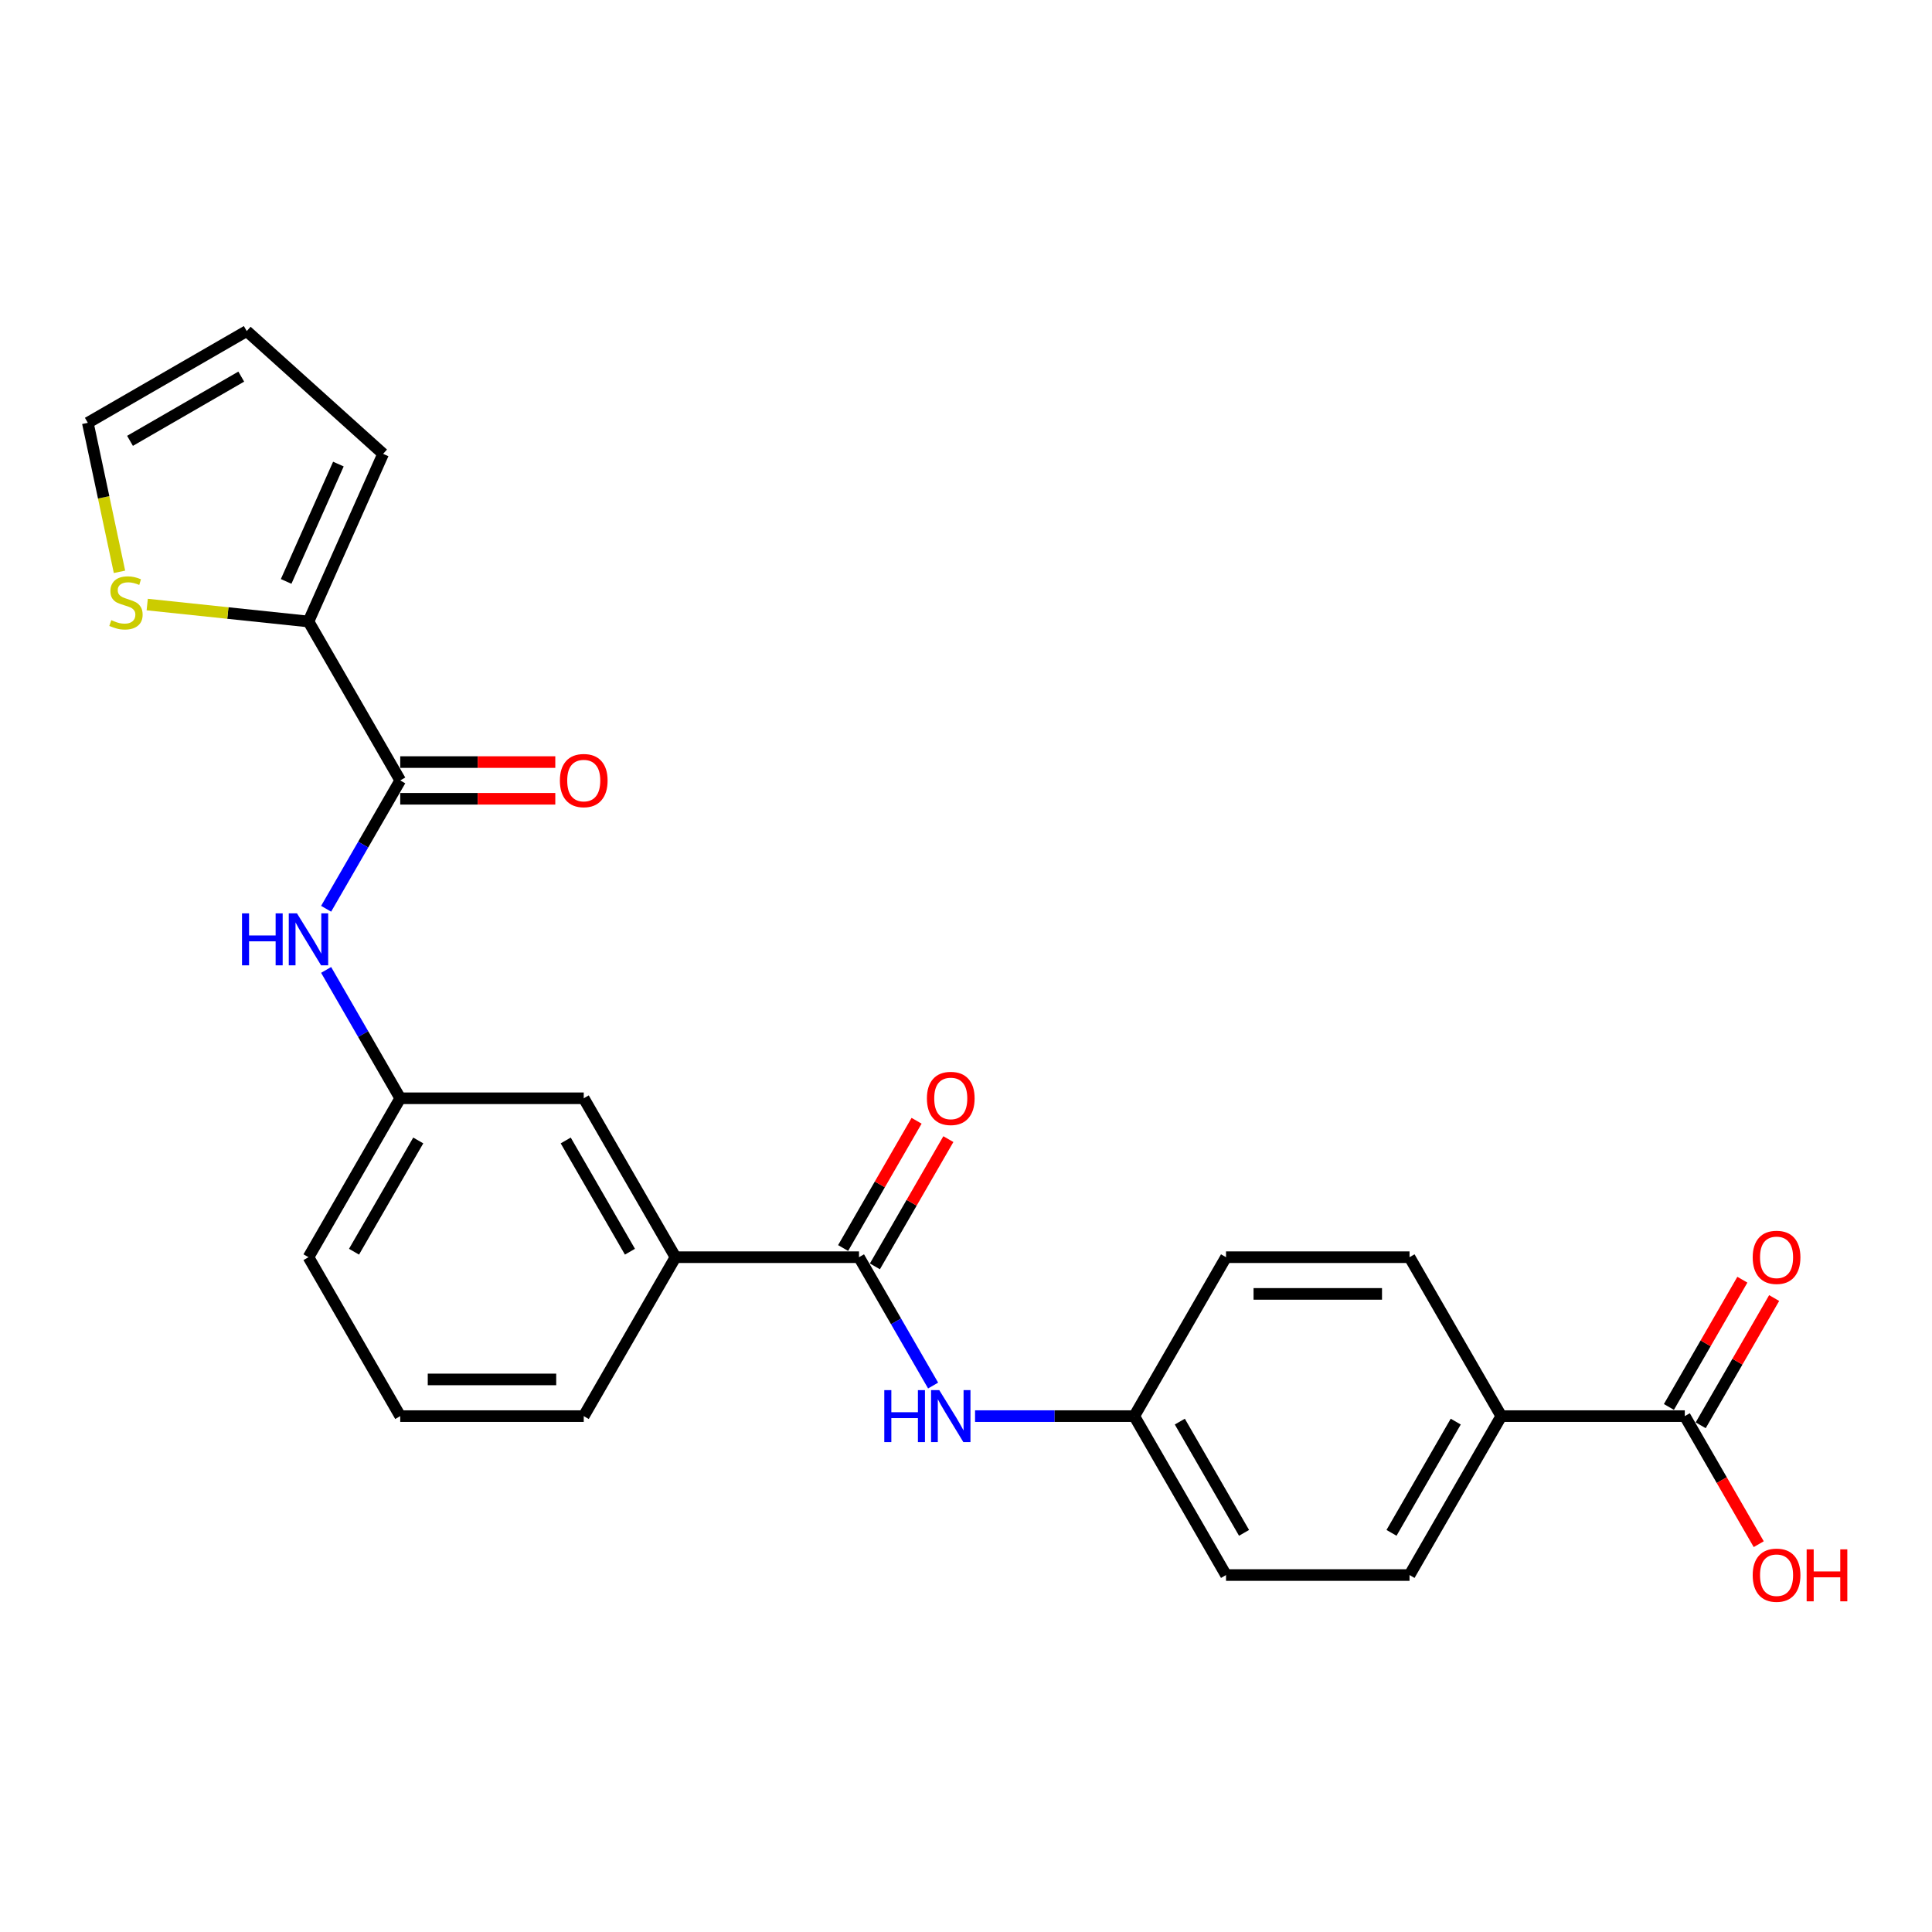 <?xml version='1.0' encoding='iso-8859-1'?>
<svg version='1.1' baseProfile='full'
              xmlns='http://www.w3.org/2000/svg'
                      xmlns:rdkit='http://www.rdkit.org/xml'
                      xmlns:xlink='http://www.w3.org/1999/xlink'
                  xml:space='preserve'
width='1000px' height='1000px' viewBox='0 0 1000 1000'>
<!-- END OF HEADER -->
<rect style='opacity:1.0;fill:#FFFFFF;stroke:none' width='1000' height='1000' x='0' y='0'> </rect>
<path class='bond-1' d='M 207.159,403.948 L 159.667,321.689' style='fill:none;fill-rule:evenodd;stroke:#000000;stroke-width:6px;stroke-linecap:butt;stroke-linejoin:miter;stroke-opacity:1' />
<path class='bond-2' d='M 207.159,403.948 L 187.981,437.165' style='fill:none;fill-rule:evenodd;stroke:#000000;stroke-width:6px;stroke-linecap:butt;stroke-linejoin:miter;stroke-opacity:1' />
<path class='bond-2' d='M 187.981,437.165 L 168.803,470.382' style='fill:none;fill-rule:evenodd;stroke:#0000FF;stroke-width:6px;stroke-linecap:butt;stroke-linejoin:miter;stroke-opacity:1' />
<path class='bond-11' d='M 207.159,413.446 L 247.29,413.446' style='fill:none;fill-rule:evenodd;stroke:#000000;stroke-width:6px;stroke-linecap:butt;stroke-linejoin:miter;stroke-opacity:1' />
<path class='bond-11' d='M 247.29,413.446 L 287.421,413.446' style='fill:none;fill-rule:evenodd;stroke:#FF0000;stroke-width:6px;stroke-linecap:butt;stroke-linejoin:miter;stroke-opacity:1' />
<path class='bond-11' d='M 207.159,394.449 L 247.29,394.449' style='fill:none;fill-rule:evenodd;stroke:#000000;stroke-width:6px;stroke-linecap:butt;stroke-linejoin:miter;stroke-opacity:1' />
<path class='bond-11' d='M 247.29,394.449 L 287.421,394.449' style='fill:none;fill-rule:evenodd;stroke:#FF0000;stroke-width:6px;stroke-linecap:butt;stroke-linejoin:miter;stroke-opacity:1' />
<path class='bond-0' d='M 444.62,650.724 L 349.635,650.724' style='fill:none;fill-rule:evenodd;stroke:#000000;stroke-width:6px;stroke-linecap:butt;stroke-linejoin:miter;stroke-opacity:1' />
<path class='bond-3' d='M 444.62,650.724 L 463.798,683.941' style='fill:none;fill-rule:evenodd;stroke:#000000;stroke-width:6px;stroke-linecap:butt;stroke-linejoin:miter;stroke-opacity:1' />
<path class='bond-3' d='M 463.798,683.941 L 482.976,717.158' style='fill:none;fill-rule:evenodd;stroke:#0000FF;stroke-width:6px;stroke-linecap:butt;stroke-linejoin:miter;stroke-opacity:1' />
<path class='bond-12' d='M 452.846,655.473 L 471.859,622.541' style='fill:none;fill-rule:evenodd;stroke:#000000;stroke-width:6px;stroke-linecap:butt;stroke-linejoin:miter;stroke-opacity:1' />
<path class='bond-12' d='M 471.859,622.541 L 490.872,589.609' style='fill:none;fill-rule:evenodd;stroke:#FF0000;stroke-width:6px;stroke-linecap:butt;stroke-linejoin:miter;stroke-opacity:1' />
<path class='bond-12' d='M 436.394,645.975 L 455.407,613.042' style='fill:none;fill-rule:evenodd;stroke:#000000;stroke-width:6px;stroke-linecap:butt;stroke-linejoin:miter;stroke-opacity:1' />
<path class='bond-12' d='M 455.407,613.042 L 474.421,580.11' style='fill:none;fill-rule:evenodd;stroke:#FF0000;stroke-width:6px;stroke-linecap:butt;stroke-linejoin:miter;stroke-opacity:1' />
<path class='bond-5' d='M 159.667,321.689 L 117.934,317.303' style='fill:none;fill-rule:evenodd;stroke:#000000;stroke-width:6px;stroke-linecap:butt;stroke-linejoin:miter;stroke-opacity:1' />
<path class='bond-5' d='M 117.934,317.303 L 76.202,312.916' style='fill:none;fill-rule:evenodd;stroke:#CCCC00;stroke-width:6px;stroke-linecap:butt;stroke-linejoin:miter;stroke-opacity:1' />
<path class='bond-9' d='M 159.667,321.689 L 198.3,234.916' style='fill:none;fill-rule:evenodd;stroke:#000000;stroke-width:6px;stroke-linecap:butt;stroke-linejoin:miter;stroke-opacity:1' />
<path class='bond-9' d='M 148.107,300.946 L 175.151,240.205' style='fill:none;fill-rule:evenodd;stroke:#000000;stroke-width:6px;stroke-linecap:butt;stroke-linejoin:miter;stroke-opacity:1' />
<path class='bond-8' d='M 168.803,502.031 L 187.981,535.248' style='fill:none;fill-rule:evenodd;stroke:#0000FF;stroke-width:6px;stroke-linecap:butt;stroke-linejoin:miter;stroke-opacity:1' />
<path class='bond-8' d='M 187.981,535.248 L 207.159,568.465' style='fill:none;fill-rule:evenodd;stroke:#000000;stroke-width:6px;stroke-linecap:butt;stroke-linejoin:miter;stroke-opacity:1' />
<path class='bond-16' d='M 504.688,732.983 L 545.892,732.983' style='fill:none;fill-rule:evenodd;stroke:#0000FF;stroke-width:6px;stroke-linecap:butt;stroke-linejoin:miter;stroke-opacity:1' />
<path class='bond-16' d='M 545.892,732.983 L 587.096,732.983' style='fill:none;fill-rule:evenodd;stroke:#000000;stroke-width:6px;stroke-linecap:butt;stroke-linejoin:miter;stroke-opacity:1' />
<path class='bond-4' d='M 872.049,732.983 L 777.065,732.983' style='fill:none;fill-rule:evenodd;stroke:#000000;stroke-width:6px;stroke-linecap:butt;stroke-linejoin:miter;stroke-opacity:1' />
<path class='bond-14' d='M 880.275,737.732 L 899.288,704.8' style='fill:none;fill-rule:evenodd;stroke:#000000;stroke-width:6px;stroke-linecap:butt;stroke-linejoin:miter;stroke-opacity:1' />
<path class='bond-14' d='M 899.288,704.8 L 918.302,671.867' style='fill:none;fill-rule:evenodd;stroke:#FF0000;stroke-width:6px;stroke-linecap:butt;stroke-linejoin:miter;stroke-opacity:1' />
<path class='bond-14' d='M 863.823,728.234 L 882.836,695.301' style='fill:none;fill-rule:evenodd;stroke:#000000;stroke-width:6px;stroke-linecap:butt;stroke-linejoin:miter;stroke-opacity:1' />
<path class='bond-14' d='M 882.836,695.301 L 901.85,662.369' style='fill:none;fill-rule:evenodd;stroke:#FF0000;stroke-width:6px;stroke-linecap:butt;stroke-linejoin:miter;stroke-opacity:1' />
<path class='bond-19' d='M 872.049,732.983 L 891.183,766.124' style='fill:none;fill-rule:evenodd;stroke:#000000;stroke-width:6px;stroke-linecap:butt;stroke-linejoin:miter;stroke-opacity:1' />
<path class='bond-19' d='M 891.183,766.124 L 910.317,799.265' style='fill:none;fill-rule:evenodd;stroke:#FF0000;stroke-width:6px;stroke-linecap:butt;stroke-linejoin:miter;stroke-opacity:1' />
<path class='bond-13' d='M 61.847,295.974 L 53.651,257.413' style='fill:none;fill-rule:evenodd;stroke:#CCCC00;stroke-width:6px;stroke-linecap:butt;stroke-linejoin:miter;stroke-opacity:1' />
<path class='bond-13' d='M 53.651,257.413 L 45.455,218.852' style='fill:none;fill-rule:evenodd;stroke:#000000;stroke-width:6px;stroke-linecap:butt;stroke-linejoin:miter;stroke-opacity:1' />
<path class='bond-6' d='M 349.635,650.724 L 302.143,568.465' style='fill:none;fill-rule:evenodd;stroke:#000000;stroke-width:6px;stroke-linecap:butt;stroke-linejoin:miter;stroke-opacity:1' />
<path class='bond-6' d='M 326.06,647.884 L 292.815,590.302' style='fill:none;fill-rule:evenodd;stroke:#000000;stroke-width:6px;stroke-linecap:butt;stroke-linejoin:miter;stroke-opacity:1' />
<path class='bond-26' d='M 349.635,650.724 L 302.143,732.983' style='fill:none;fill-rule:evenodd;stroke:#000000;stroke-width:6px;stroke-linecap:butt;stroke-linejoin:miter;stroke-opacity:1' />
<path class='bond-7' d='M 777.065,732.983 L 729.572,815.242' style='fill:none;fill-rule:evenodd;stroke:#000000;stroke-width:6px;stroke-linecap:butt;stroke-linejoin:miter;stroke-opacity:1' />
<path class='bond-7' d='M 753.489,735.823 L 720.245,793.404' style='fill:none;fill-rule:evenodd;stroke:#000000;stroke-width:6px;stroke-linecap:butt;stroke-linejoin:miter;stroke-opacity:1' />
<path class='bond-27' d='M 777.065,732.983 L 729.572,650.724' style='fill:none;fill-rule:evenodd;stroke:#000000;stroke-width:6px;stroke-linecap:butt;stroke-linejoin:miter;stroke-opacity:1' />
<path class='bond-10' d='M 207.159,568.465 L 302.143,568.465' style='fill:none;fill-rule:evenodd;stroke:#000000;stroke-width:6px;stroke-linecap:butt;stroke-linejoin:miter;stroke-opacity:1' />
<path class='bond-24' d='M 207.159,568.465 L 159.667,650.724' style='fill:none;fill-rule:evenodd;stroke:#000000;stroke-width:6px;stroke-linecap:butt;stroke-linejoin:miter;stroke-opacity:1' />
<path class='bond-24' d='M 216.487,590.302 L 183.242,647.884' style='fill:none;fill-rule:evenodd;stroke:#000000;stroke-width:6px;stroke-linecap:butt;stroke-linejoin:miter;stroke-opacity:1' />
<path class='bond-15' d='M 198.3,234.916 L 127.713,171.359' style='fill:none;fill-rule:evenodd;stroke:#000000;stroke-width:6px;stroke-linecap:butt;stroke-linejoin:miter;stroke-opacity:1' />
<path class='bond-25' d='M 45.455,218.852 L 127.713,171.359' style='fill:none;fill-rule:evenodd;stroke:#000000;stroke-width:6px;stroke-linecap:butt;stroke-linejoin:miter;stroke-opacity:1' />
<path class='bond-25' d='M 67.292,228.18 L 124.873,194.935' style='fill:none;fill-rule:evenodd;stroke:#000000;stroke-width:6px;stroke-linecap:butt;stroke-linejoin:miter;stroke-opacity:1' />
<path class='bond-20' d='M 587.096,732.983 L 634.588,650.724' style='fill:none;fill-rule:evenodd;stroke:#000000;stroke-width:6px;stroke-linecap:butt;stroke-linejoin:miter;stroke-opacity:1' />
<path class='bond-21' d='M 587.096,732.983 L 634.588,815.242' style='fill:none;fill-rule:evenodd;stroke:#000000;stroke-width:6px;stroke-linecap:butt;stroke-linejoin:miter;stroke-opacity:1' />
<path class='bond-21' d='M 610.672,735.823 L 643.916,793.404' style='fill:none;fill-rule:evenodd;stroke:#000000;stroke-width:6px;stroke-linecap:butt;stroke-linejoin:miter;stroke-opacity:1' />
<path class='bond-17' d='M 729.572,815.242 L 634.588,815.242' style='fill:none;fill-rule:evenodd;stroke:#000000;stroke-width:6px;stroke-linecap:butt;stroke-linejoin:miter;stroke-opacity:1' />
<path class='bond-18' d='M 729.572,650.724 L 634.588,650.724' style='fill:none;fill-rule:evenodd;stroke:#000000;stroke-width:6px;stroke-linecap:butt;stroke-linejoin:miter;stroke-opacity:1' />
<path class='bond-18' d='M 715.325,669.721 L 648.836,669.721' style='fill:none;fill-rule:evenodd;stroke:#000000;stroke-width:6px;stroke-linecap:butt;stroke-linejoin:miter;stroke-opacity:1' />
<path class='bond-22' d='M 302.143,732.983 L 207.159,732.983' style='fill:none;fill-rule:evenodd;stroke:#000000;stroke-width:6px;stroke-linecap:butt;stroke-linejoin:miter;stroke-opacity:1' />
<path class='bond-22' d='M 287.896,713.986 L 221.407,713.986' style='fill:none;fill-rule:evenodd;stroke:#000000;stroke-width:6px;stroke-linecap:butt;stroke-linejoin:miter;stroke-opacity:1' />
<path class='bond-23' d='M 207.159,732.983 L 159.667,650.724' style='fill:none;fill-rule:evenodd;stroke:#000000;stroke-width:6px;stroke-linecap:butt;stroke-linejoin:miter;stroke-opacity:1' />
<path  class='atom-3' d='M 125.264 472.757
L 128.911 472.757
L 128.911 484.193
L 142.665 484.193
L 142.665 472.757
L 146.312 472.757
L 146.312 499.656
L 142.665 499.656
L 142.665 487.232
L 128.911 487.232
L 128.911 499.656
L 125.264 499.656
L 125.264 472.757
' fill='#0000FF'/>
<path  class='atom-3' d='M 153.721 472.757
L 162.535 487.004
Q 163.409 488.41, 164.815 490.956
Q 166.221 493.501, 166.297 493.653
L 166.297 472.757
L 169.868 472.757
L 169.868 499.656
L 166.183 499.656
L 156.722 484.079
Q 155.62 482.255, 154.443 480.165
Q 153.303 478.076, 152.961 477.43
L 152.961 499.656
L 149.466 499.656
L 149.466 472.757
L 153.721 472.757
' fill='#0000FF'/>
<path  class='atom-4' d='M 457.708 719.533
L 461.356 719.533
L 461.356 730.969
L 475.11 730.969
L 475.11 719.533
L 478.757 719.533
L 478.757 746.433
L 475.11 746.433
L 475.11 734.009
L 461.356 734.009
L 461.356 746.433
L 457.708 746.433
L 457.708 719.533
' fill='#0000FF'/>
<path  class='atom-4' d='M 486.166 719.533
L 494.98 733.781
Q 495.854 735.186, 497.26 737.732
Q 498.666 740.278, 498.742 740.43
L 498.742 719.533
L 502.313 719.533
L 502.313 746.433
L 498.628 746.433
L 489.167 730.855
Q 488.065 729.031, 486.888 726.942
Q 485.748 724.852, 485.406 724.206
L 485.406 746.433
L 481.91 746.433
L 481.91 719.533
L 486.166 719.533
' fill='#0000FF'/>
<path  class='atom-6' d='M 57.604 320.993
Q 57.908 321.107, 59.162 321.639
Q 60.416 322.171, 61.783 322.512
Q 63.189 322.816, 64.557 322.816
Q 67.103 322.816, 68.584 321.601
Q 70.066 320.347, 70.066 318.181
Q 70.066 316.699, 69.306 315.788
Q 68.584 314.876, 67.445 314.382
Q 66.305 313.888, 64.405 313.318
Q 62.011 312.596, 60.568 311.912
Q 59.162 311.228, 58.136 309.785
Q 57.148 308.341, 57.148 305.909
Q 57.148 302.528, 59.428 300.438
Q 61.745 298.348, 66.305 298.348
Q 69.42 298.348, 72.954 299.83
L 72.08 302.756
Q 68.85 301.426, 66.419 301.426
Q 63.797 301.426, 62.353 302.528
Q 60.91 303.592, 60.948 305.453
Q 60.948 306.897, 61.669 307.771
Q 62.429 308.645, 63.493 309.139
Q 64.595 309.633, 66.419 310.202
Q 68.85 310.962, 70.294 311.722
Q 71.738 312.482, 72.764 314.04
Q 73.828 315.56, 73.828 318.181
Q 73.828 321.905, 71.32 323.918
Q 68.85 325.894, 64.709 325.894
Q 62.315 325.894, 60.492 325.362
Q 58.706 324.868, 56.578 323.994
L 57.604 320.993
' fill='#CCCC00'/>
<path  class='atom-12' d='M 289.795 404.024
Q 289.795 397.565, 292.987 393.955
Q 296.178 390.346, 302.143 390.346
Q 308.108 390.346, 311.3 393.955
Q 314.491 397.565, 314.491 404.024
Q 314.491 410.558, 311.262 414.282
Q 308.032 417.967, 302.143 417.967
Q 296.216 417.967, 292.987 414.282
Q 289.795 410.596, 289.795 404.024
M 302.143 414.928
Q 306.247 414.928, 308.45 412.192
Q 310.692 409.419, 310.692 404.024
Q 310.692 398.742, 308.45 396.083
Q 306.247 393.385, 302.143 393.385
Q 298.04 393.385, 295.798 396.045
Q 293.595 398.704, 293.595 404.024
Q 293.595 409.457, 295.798 412.192
Q 298.04 414.928, 302.143 414.928
' fill='#FF0000'/>
<path  class='atom-13' d='M 479.764 568.541
Q 479.764 562.082, 482.955 558.473
Q 486.147 554.863, 492.112 554.863
Q 498.077 554.863, 501.268 558.473
Q 504.46 562.082, 504.46 568.541
Q 504.46 575.076, 501.23 578.799
Q 498.001 582.485, 492.112 582.485
Q 486.185 582.485, 482.955 578.799
Q 479.764 575.114, 479.764 568.541
M 492.112 579.445
Q 496.215 579.445, 498.419 576.71
Q 500.66 573.936, 500.66 568.541
Q 500.66 563.26, 498.419 560.6
Q 496.215 557.903, 492.112 557.903
Q 488.008 557.903, 485.767 560.562
Q 483.563 563.222, 483.563 568.541
Q 483.563 573.974, 485.767 576.71
Q 488.008 579.445, 492.112 579.445
' fill='#FF0000'/>
<path  class='atom-15' d='M 907.193 650.8
Q 907.193 644.341, 910.385 640.732
Q 913.576 637.122, 919.541 637.122
Q 925.506 637.122, 928.698 640.732
Q 931.889 644.341, 931.889 650.8
Q 931.889 657.335, 928.66 661.058
Q 925.43 664.744, 919.541 664.744
Q 913.614 664.744, 910.385 661.058
Q 907.193 657.373, 907.193 650.8
M 919.541 661.704
Q 923.644 661.704, 925.848 658.969
Q 928.09 656.195, 928.09 650.8
Q 928.09 645.519, 925.848 642.859
Q 923.644 640.162, 919.541 640.162
Q 915.438 640.162, 913.196 642.821
Q 910.992 645.481, 910.992 650.8
Q 910.992 656.233, 913.196 658.969
Q 915.438 661.704, 919.541 661.704
' fill='#FF0000'/>
<path  class='atom-20' d='M 907.193 815.318
Q 907.193 808.859, 910.385 805.249
Q 913.576 801.64, 919.541 801.64
Q 925.506 801.64, 928.698 805.249
Q 931.889 808.859, 931.889 815.318
Q 931.889 821.852, 928.66 825.576
Q 925.43 829.261, 919.541 829.261
Q 913.614 829.261, 910.385 825.576
Q 907.193 821.89, 907.193 815.318
M 919.541 826.222
Q 923.644 826.222, 925.848 823.486
Q 928.09 820.713, 928.09 815.318
Q 928.09 810.036, 925.848 807.377
Q 923.644 804.679, 919.541 804.679
Q 915.438 804.679, 913.196 807.339
Q 910.992 809.998, 910.992 815.318
Q 910.992 820.751, 913.196 823.486
Q 915.438 826.222, 919.541 826.222
' fill='#FF0000'/>
<path  class='atom-20' d='M 935.118 801.944
L 938.766 801.944
L 938.766 813.38
L 952.52 813.38
L 952.52 801.944
L 956.167 801.944
L 956.167 828.843
L 952.52 828.843
L 952.52 816.419
L 938.766 816.419
L 938.766 828.843
L 935.118 828.843
L 935.118 801.944
' fill='#FF0000'/>
</svg>
